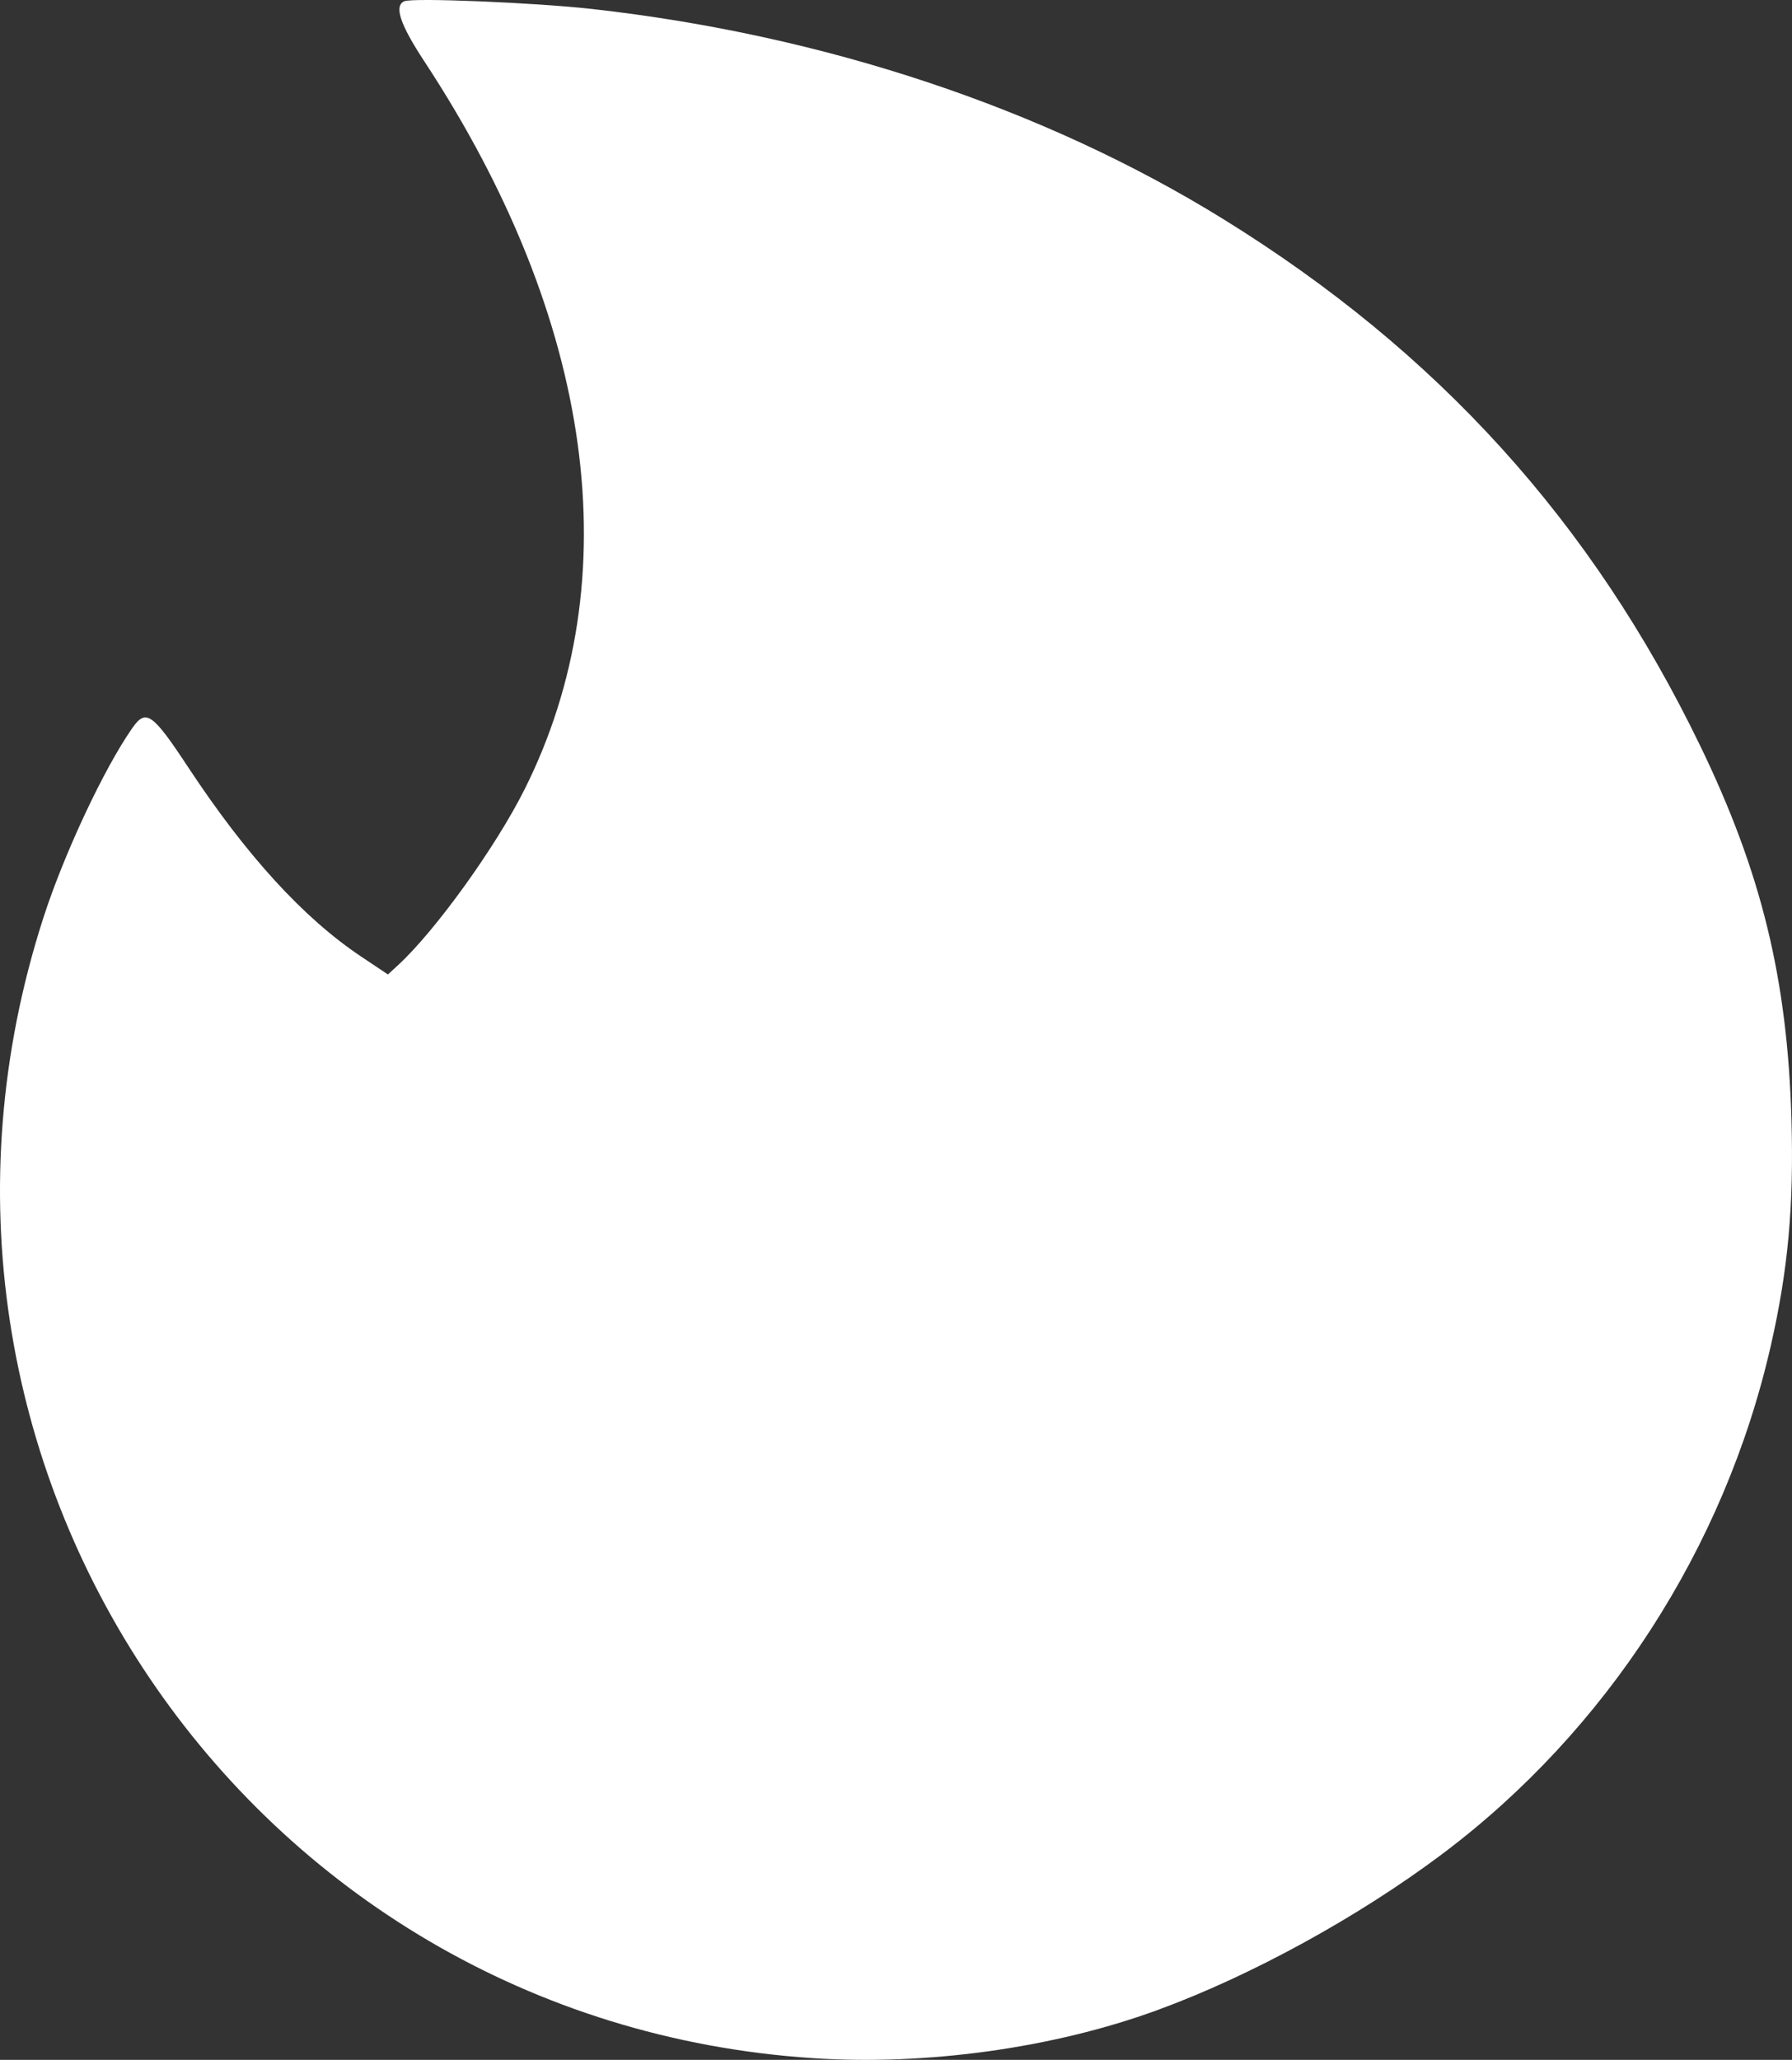 <?xml version="1.0" encoding="UTF-8"?> <svg xmlns="http://www.w3.org/2000/svg" width="342" height="393" viewBox="0 0 342 393" fill="none"><rect x="0" y="0" width="342" height="393" fill="#333333" stroke="none"/> <path fill-rule="evenodd" clip-rule="evenodd" d="M77.138 0.243C75.176 1.156 76.352 4.657 80.988 11.712C113.401 61.035 120.211 110.541 100.098 150.636C94.581 161.635 83.099 177.579 75.974 184.133L74.037 185.915L68.921 182.501C57.943 175.175 47.008 163.213 35.927 146.406C29.099 136.05 27.864 135.177 25.27 138.878C19.862 146.592 12.214 162.902 8.263 175.149C-25.21 278.908 46.848 385.585 155.198 392.679C176.952 394.103 201.055 390.743 220.81 383.532C238.683 377.008 259.209 365.767 275.273 353.707C306.592 330.194 329.14 295.337 337.934 256.838C341.249 242.324 342.371 230.084 341.896 213.591C341.124 186.752 336.175 166.47 324.512 142.35C303.855 99.629 274.418 67.124 233.444 41.79C199.223 20.631 157.251 6.666 113.009 1.717C102.059 0.492 78.669 -0.469 77.138 0.243Z" fill="white"></path> </svg> 